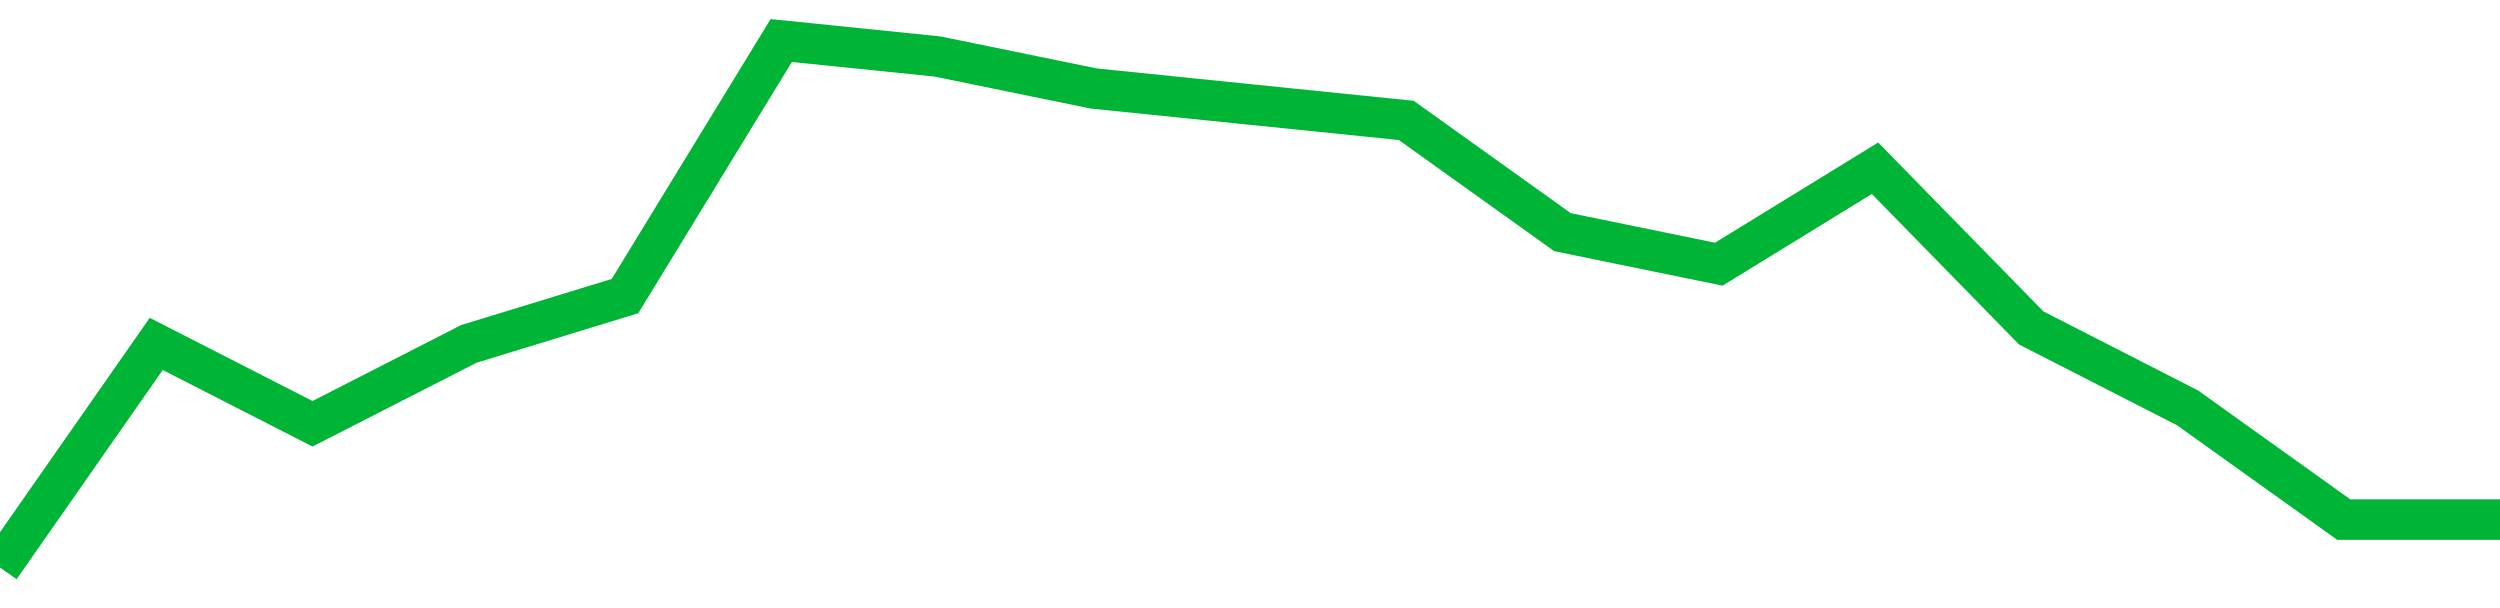 <!-- Generated with https://github.com/jxxe/sparkline/ --><svg viewBox="0 0 185 45" class="sparkline" xmlns="http://www.w3.org/2000/svg"><path class="sparkline--fill" d="M 0 42 L 0 42 L 11.562 25.45 L 23.125 31.36 L 34.688 25.45 L 46.25 21.91 L 57.812 3 L 69.375 4.18 L 80.938 6.55 L 92.5 7.73 L 104.062 8.91 L 115.625 17.18 L 127.188 19.55 L 138.75 12.45 L 150.312 24.27 L 161.875 30.18 L 173.438 38.45 L 185 38.45 V 45 L 0 45 Z" stroke="none" fill="none" ></path><path class="sparkline--line" d="M 0 42 L 0 42 L 11.562 25.45 L 23.125 31.36 L 34.688 25.45 L 46.25 21.91 L 57.812 3 L 69.375 4.18 L 80.938 6.55 L 92.5 7.73 L 104.062 8.91 L 115.625 17.18 L 127.188 19.55 L 138.75 12.45 L 150.312 24.27 L 161.875 30.18 L 173.438 38.45 L 185 38.45" fill="none" stroke-width="3" stroke="#00B436" ></path></svg>